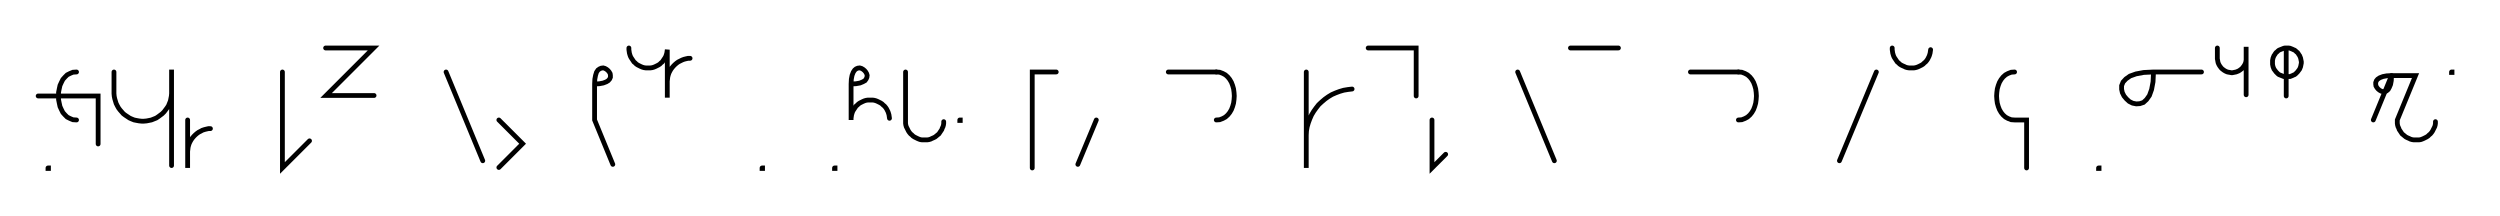 <svg xmlns="http://www.w3.org/2000/svg" width="1041.902" height="90.2" style="fill:none; stroke-linecap:round;">
    <rect width="100%" height="100%" fill="#FFFFFF" />
<path stroke="#000000" stroke-width="2" d="M 550,75" />
<path stroke="#000000" stroke-width="2" d="M 20,70 20.2,70 20.2,70.2 20,70.2 20,70" />
<path stroke="#000000" stroke-width="2" d="M 26.9,70" />
<path stroke="#000000" stroke-width="2" d="M 31.9,30" />
<path stroke="#000000" stroke-width="2" d="M 31.9,30 30.4,30.1 29.2,30.6 28,31.2 27.1,32.1 26.2,33.1 25.6,34.3 25,35.6 24.7,37 24.4,38.5 24.4,40 24.4,41.5 24.7,43 25,44.4 25.6,45.7 26.2,46.9 27.1,47.9 28,48.8 29.2,49.4 30.4,49.9 31.9,50" />
<path stroke="#000000" stroke-width="2" d="M 31.9,40" />
<path stroke="#000000" stroke-width="2" d="M 15.9,40 35.9,40 40.9,40 40.9,60" />
<path stroke="#000000" stroke-width="2" d="M 47.5,70" />
<path stroke="#000000" stroke-width="2" d="M 47.5,30 47.5,38 47.5,39 47.6,40.1 47.8,41.1 48.1,42.1 48.4,43.1 48.9,44.1 49.4,45 50,45.8 50.7,46.6 51.4,47.4 52.2,48 53.1,48.6 54,49.2 54.9,49.6 55.9,50 56.9,50.2 58,50.4 59,50.5 60,50.5 61.1,50.4 62.1,50.2 63.1,50 64.1,49.6 65.1,49.2 66,48.6 66.8,48 67.6,47.4 68.4,46.6 69,45.8 69.6,45 70.2,44.1 70.6,43.1 71,42.1 71.2,41.1 71.4,40.1 71.5,39 71.5,29 71.5,69" />
<path stroke="#000000" stroke-width="2" d="M 78.2,70" />
<path stroke="#000000" stroke-width="2" d="M 78.2,50 78.2,70 78.2,64 78.2,63.1 78.3,62.3 78.4,61.4 78.6,60.6 78.9,59.7 79.3,58.9 79.7,58.2 80.2,57.5 80.8,56.8 81.4,56.2 82.1,55.6 82.8,55.1 83.6,54.7 84.3,54.3 85.2,54 86,53.8 86.9,53.6 87.7,53.6" />
<path stroke="#000000" stroke-width="2" d="M 117.7,70" />
<path stroke="#000000" stroke-width="2" d="M 117.7,30 117.7,70 129,58.7" />
<path stroke="#000000" stroke-width="2" d="M 135.7,70" />
<path stroke="#000000" stroke-width="2" d="M 135.7,20 155.7,20 135.9,39.8 155.9,39.8" />
<path stroke="#000000" stroke-width="2" d="M 185.9,70" />
<path stroke="#000000" stroke-width="2" d="M 185.9,30 201.2,67" />
<path stroke="#000000" stroke-width="2" d="M 207.9,70" />
<path stroke="#000000" stroke-width="2" d="M 207.9,50 217.8,59.9 207.9,69.8" />
<path stroke="#000000" stroke-width="2" d="M 247.8,70" />
<path stroke="#000000" stroke-width="2" d="M 247.8,35" />
<path stroke="#000000" stroke-width="2" d="M 247.8,35 249.8,34.9 251.4,34.6 252.7,34.1 253.5,33.6 254.1,32.9 254.4,32.2 254.4,31.4 254.3,30.7 253.9,30 253.4,29.4 252.8,28.9 252.1,28.5 251.4,28.3 250.6,28.4 249.9,28.7 249.2,29.2 248.6,30.1 248.2,31.4 247.9,33 247.8,35 247.8,50 255.4,68.5" />
<path stroke="#000000" stroke-width="2" d="M 262.1,70" />
<path stroke="#000000" stroke-width="2" d="M 262.1,20 262.1,20.7 262.2,21.4 262.3,22.1 262.5,22.8 262.7,23.4 263,24 263.4,24.6 263.8,25.2 264.2,25.8 264.7,26.2 265.2,26.7 265.8,27.1 266.4,27.4 267,27.7 267.7,28 268.4,28.2 269.1,28.3 269.8,28.3 270.4,28.3 271.1,28.3 271.8,28.2 272.5,28 273.2,27.7 273.8,27.4 274.4,27.1 275,26.7 275.5,26.2 276,25.8 276.4,25.2 276.8,24.6 277.2,24 277.5,23.4 277.7,22.8 277.9,22.1 278,21.4 278.1,20.7 278.1,40.7 278.1,34.7 278.1,33.8 278.2,33 278.3,32.1 278.5,31.3 278.8,30.4 279.2,29.6 279.6,28.9 280.1,28.2 280.7,27.5 281.3,26.9 282,26.3 282.7,25.8 283.5,25.4 284.3,25 285.1,24.7 285.9,24.5 286.8,24.3 287.6,24.3" />
<path stroke="#000000" stroke-width="2" d="M 317.6,70" />
<path stroke="#000000" stroke-width="2" d="M 317.6,70 317.8,70 317.8,70.2 317.6,70.2 317.6,70" />
<path stroke="#000000" stroke-width="2" d="M 347.8,70" />
<path stroke="#000000" stroke-width="2" d="M 347.8,70 348,70 348,70.2 347.8,70.2 347.8,70" />
<path stroke="#000000" stroke-width="2" d="M 354.7,70" />
<path stroke="#000000" stroke-width="2" d="M 354.7,35" />
<path stroke="#000000" stroke-width="2" d="M 354.7,35 356.7,34.9 358.4,34.6 359.6,34.1 360.5,33.6 361,32.9 361.3,32.2 361.4,31.4 361.2,30.7 360.8,30 360.3,29.4 359.7,28.9 359,28.5 358.3,28.3 357.5,28.4 356.8,28.7 356.2,29.2 355.6,30.1 355.1,31.4 354.8,33 354.7,35 354.7,50 354.7,49.3 354.8,48.6 354.9,47.9 355.1,47.2 355.3,46.6 355.6,46 356,45.4 356.4,44.8 356.8,44.2 357.3,43.8 357.8,43.3 358.4,42.9 359,42.6 359.6,42.3 360.3,42 361,41.8 361.7,41.7 362.4,41.7 363.1,41.7 363.7,41.7 364.4,41.8 365.1,42 365.8,42.3 366.4,42.6 367,42.9 367.6,43.3 368.1,43.8 368.6,44.2 369.1,44.8 369.5,45.4 369.8,46 370.1,46.6 370.3,47.2 370.5,47.9 370.6,48.6 370.7,49.3" />
<path stroke="#000000" stroke-width="2" d="M 377.4,70" />
<path stroke="#000000" stroke-width="2" d="M 377.4,30 377.4,50 377.4,50.7 377.4,51.4 377.5,52.1 377.7,52.8 378,53.4 378.3,54 378.6,54.6 379,55.2 379.5,55.8 380,56.2 380.5,56.7 381.1,57.1 381.7,57.4 382.3,57.7 383,58 383.6,58.2 384.3,58.3 385,58.3 385.7,58.3 386.4,58.3 387.1,58.2 387.8,58 388.4,57.7 389.1,57.4 389.7,57.1 390.2,56.7 390.8,56.2 391.3,55.8 391.7,55.2 392.1,54.6 392.5,54 392.7,53.4 393,52.8 393.2,52.1 393.3,51.4 393.3,50.7" />
<path stroke="#000000" stroke-width="2" d="M 400,70" />
<path stroke="#000000" stroke-width="2" d="M 400,50 400.2,50 400.2,50.2 400,50.2 400,50" />
<path stroke="#000000" stroke-width="2" d="M 430.2,70" />
<path stroke="#000000" stroke-width="2" d="M 440.2,30 430.2,30 430.2,70" />
<path stroke="#000000" stroke-width="2" d="M 446.9,70" />
<path stroke="#000000" stroke-width="2" d="M 456.9,50 449.2,68.5" />
<path stroke="#000000" stroke-width="2" d="M 486.9,70" />
<path stroke="#000000" stroke-width="2" d="M 486.9,30 506.9,30" />
<path stroke="#000000" stroke-width="2" d="M 506.9,30 508.3,30.1 509.6,30.6 510.7,31.2 511.7,32.1 512.5,33.1 513.2,34.3 513.7,35.6 514.1,37 514.3,38.5 514.4,40 514.3,41.5 514.1,43 513.7,44.4 513.2,45.7 512.5,46.9 511.7,47.9 510.7,48.8 509.6,49.4 508.3,49.9 506.9,50" />
<path stroke="#000000" stroke-width="2" d="M 544.4,70" />
<path stroke="#000000" stroke-width="2" d="M 544.4,30 544.4,70 544.4,58 544.4,56.3 544.5,54.5 544.8,52.8 545.3,51.1 545.9,49.5 546.6,47.9 547.5,46.4 548.5,45 549.6,43.6 550.9,42.4 552.2,41.3 553.6,40.3 555.1,39.4 556.7,38.7 558.3,38.1 560,37.6 561.8,37.3 563.5,37.1" />
<path stroke="#000000" stroke-width="2" d="M 570.2,70" />
<path stroke="#000000" stroke-width="2" d="M 570.2,20 590.2,20 590.2,40" />
<path stroke="#000000" stroke-width="2" d="M 596.8,70" />
<path stroke="#000000" stroke-width="2" d="M 596.8,50 596.8,70 602.5,64.3" />
<path stroke="#000000" stroke-width="2" d="M 632.5,70" />
<path stroke="#000000" stroke-width="2" d="M 632.5,30 647.8,67" />
<path stroke="#000000" stroke-width="2" d="M 654.5,70" />
<path stroke="#000000" stroke-width="2" d="M 654.5,20 674.5,20" />
<path stroke="#000000" stroke-width="2" d="M 704.5,70" />
<path stroke="#000000" stroke-width="2" d="M 704.5,30 724.5,30" />
<path stroke="#000000" stroke-width="2" d="M 724.5,30 725.9,30.1 727.2,30.6 728.3,31.2 729.3,32.1 730.1,33.1 730.8,34.3 731.3,35.6 731.7,37 731.9,38.5 732,40 731.9,41.5 731.7,43 731.3,44.4 730.8,45.7 730.1,46.9 729.3,47.9 728.3,48.8 727.2,49.4 725.9,49.9 724.5,50" />
<path stroke="#000000" stroke-width="2" d="M 762,70" />
<path stroke="#000000" stroke-width="2" d="M 782,30 766.6,67" />
<path stroke="#000000" stroke-width="2" d="M 788.6,70" />
<path stroke="#000000" stroke-width="2" d="M 788.6,20 788.6,20.7 788.7,21.4 788.8,22.1 789,22.8 789.2,23.4 789.5,24 789.9,24.6 790.3,25.2 790.7,25.8 791.2,26.2 791.7,26.7 792.3,27.1 792.9,27.4 793.6,27.7 794.2,28 794.9,28.2 795.6,28.3 796.3,28.3 797,28.3 797.7,28.3 798.3,28.2 799,28 799.7,27.7 800.3,27.4 800.9,27.1 801.5,26.7 802,26.2 802.5,25.8 803,25.2 803.4,24.6 803.7,24 804,23.4 804.2,22.8 804.4,22.1 804.5,21.4 804.6,20.7" />
<path stroke="#000000" stroke-width="2" d="M 834.6,70" />
<path stroke="#000000" stroke-width="2" d="M 839.6,30" />
<path stroke="#000000" stroke-width="2" d="M 839.6,30 838.2,30.1 836.9,30.6 835.8,31.2 834.8,32.1 834,33.1 833.3,34.3 832.8,35.6 832.4,37 832.2,38.5 832.1,40 832.2,41.5 832.4,43 832.8,44.4 833.3,45.7 834,46.9 834.8,47.9 835.8,48.8 836.9,49.4 838.2,49.9 839.6,50 844.6,50 844.6,70" />
<path stroke="#000000" stroke-width="2" d="M 874.6,70" />
<path stroke="#000000" stroke-width="2" d="M 874.6,70 874.8,70 874.8,70.2 874.6,70.2 874.6,70" />
<path stroke="#000000" stroke-width="2" d="M 881.5,70" />
<path stroke="#000000" stroke-width="2" d="M 897.5,30" />
<path stroke="#000000" stroke-width="2" d="M 897.5,30 897.3,34.1 896.7,37.3 895.8,39.8 894.6,41.5 893.3,42.7 891.8,43.2 890.3,43.3 888.8,43 887.4,42.3 886.2,41.2 885.2,40 884.5,38.6 884.2,37.2 884.2,35.7 884.8,34.2 886,32.9 887.7,31.7 890.2,30.8 893.4,30.2 897.5,30 917.5,30" />
<path stroke="#000000" stroke-width="2" d="M 924.1,70" />
<path stroke="#000000" stroke-width="2" d="M 924.1,20 924.1,24 924.1,24.5 924.2,25 924.3,25.6 924.4,26.1 924.6,26.6 924.8,27 925.1,27.5 925.4,27.9 925.7,28.3 926.1,28.7 926.5,29 926.9,29.3 927.4,29.6 927.8,29.8 928.3,30 928.8,30.1 929.4,30.2 929.9,30.3 930.4,30.3 930.9,30.2 931.4,30.1 931.9,30 932.4,29.8 932.9,29.6 933.4,29.3 933.8,29 934.2,28.7 934.6,28.3 934.9,27.9 935.2,27.5 935.5,27 935.7,26.6 935.9,26.1 936,25.6 936.1,25 936.1,24.5 936.1,19.5 936.1,39.5" />
<path stroke="#000000" stroke-width="2" d="M 942.8,70" />
<path stroke="#000000" stroke-width="2" d="M 952.8,20 953.3,20 953.8,20 954.4,20.1 954.9,20.3 955.4,20.5 955.8,20.7 956.3,20.9 956.7,21.2 957.1,21.6 957.5,21.9 957.8,22.3 958.1,22.8 958.4,23.2 958.6,23.7 958.8,24.2 958.9,24.7 959,25.2 959.1,25.7 959.1,26.3 959,26.8 958.9,27.3 958.8,27.8 958.6,28.3 958.4,28.8 958.1,29.2 957.8,29.6 957.5,30 957.1,30.4 956.7,30.8 956.3,31.1 955.8,31.3 955.4,31.5 954.9,31.7 954.4,31.9 953.8,31.9 953.3,32 952.8,32 952.3,31.9 951.8,31.9 951.3,31.7 950.8,31.5 950.3,31.3 949.8,31.1 949.4,30.8 949,30.4 948.6,30 948.3,29.6 948,29.2 947.7,28.8 947.5,28.3 947.3,27.8 947.2,27.3 947.1,26.8 947.1,26.3 947.1,25.7 947.1,25.2 947.2,24.7 947.3,24.2 947.5,23.7 947.7,23.2 948,22.8 948.3,22.3 948.6,21.9 949,21.6 949.4,21.2 949.8,20.9 950.3,20.7 950.8,20.5 951.3,20.3 951.8,20.1 952.3,20 952.8,20 952.8,40" />
<path stroke="#000000" stroke-width="2" d="M 989.1,70" />
<path stroke="#000000" stroke-width="2" d="M 989.1,50 996.7,31.5" />
<path stroke="#000000" stroke-width="2" d="M 996.7,31.5 996.6,33.6 996.3,35.2 995.8,36.4 995.3,37.3 994.6,37.9 993.9,38.1 993.1,38.2 992.4,38 991.7,37.6 991.1,37.1 990.6,36.5 990.2,35.8 990.1,35.1 990.1,34.4 990.4,33.6 990.9,33 991.8,32.4 993.1,31.9 994.7,31.6 996.7,31.5 1006.7,31.5 999.1,50 999.1,50.7 999.1,51.4 999.2,52.1 999.4,52.8 999.7,53.4 999.9,54 1000.3,54.6 1000.7,55.2 1001.1,55.8 1001.6,56.2 1002.2,56.7 1002.7,57.1 1003.3,57.4 1004,57.7 1004.6,58 1005.3,58.2 1006,58.3 1006.7,58.3 1007.4,58.3 1008.1,58.3 1008.8,58.2 1009.4,58 1010.1,57.7 1010.7,57.4 1011.3,57.1 1011.9,56.7 1012.4,56.2 1012.9,55.8 1013.4,55.2 1013.8,54.6 1014.1,54 1014.4,53.4 1014.7,52.8 1014.9,52.1 1015,51.4 1015,50.7" />
<path stroke="#000000" stroke-width="2" d="M 1021.7,70" />
<path stroke="#000000" stroke-width="2" d="M 1021.7,30 1021.9,30 1021.9,30.2 1021.7,30.2 1021.7,30" />
<path stroke="#000000" stroke-width="2" d="M 1051.9,70" />
</svg>